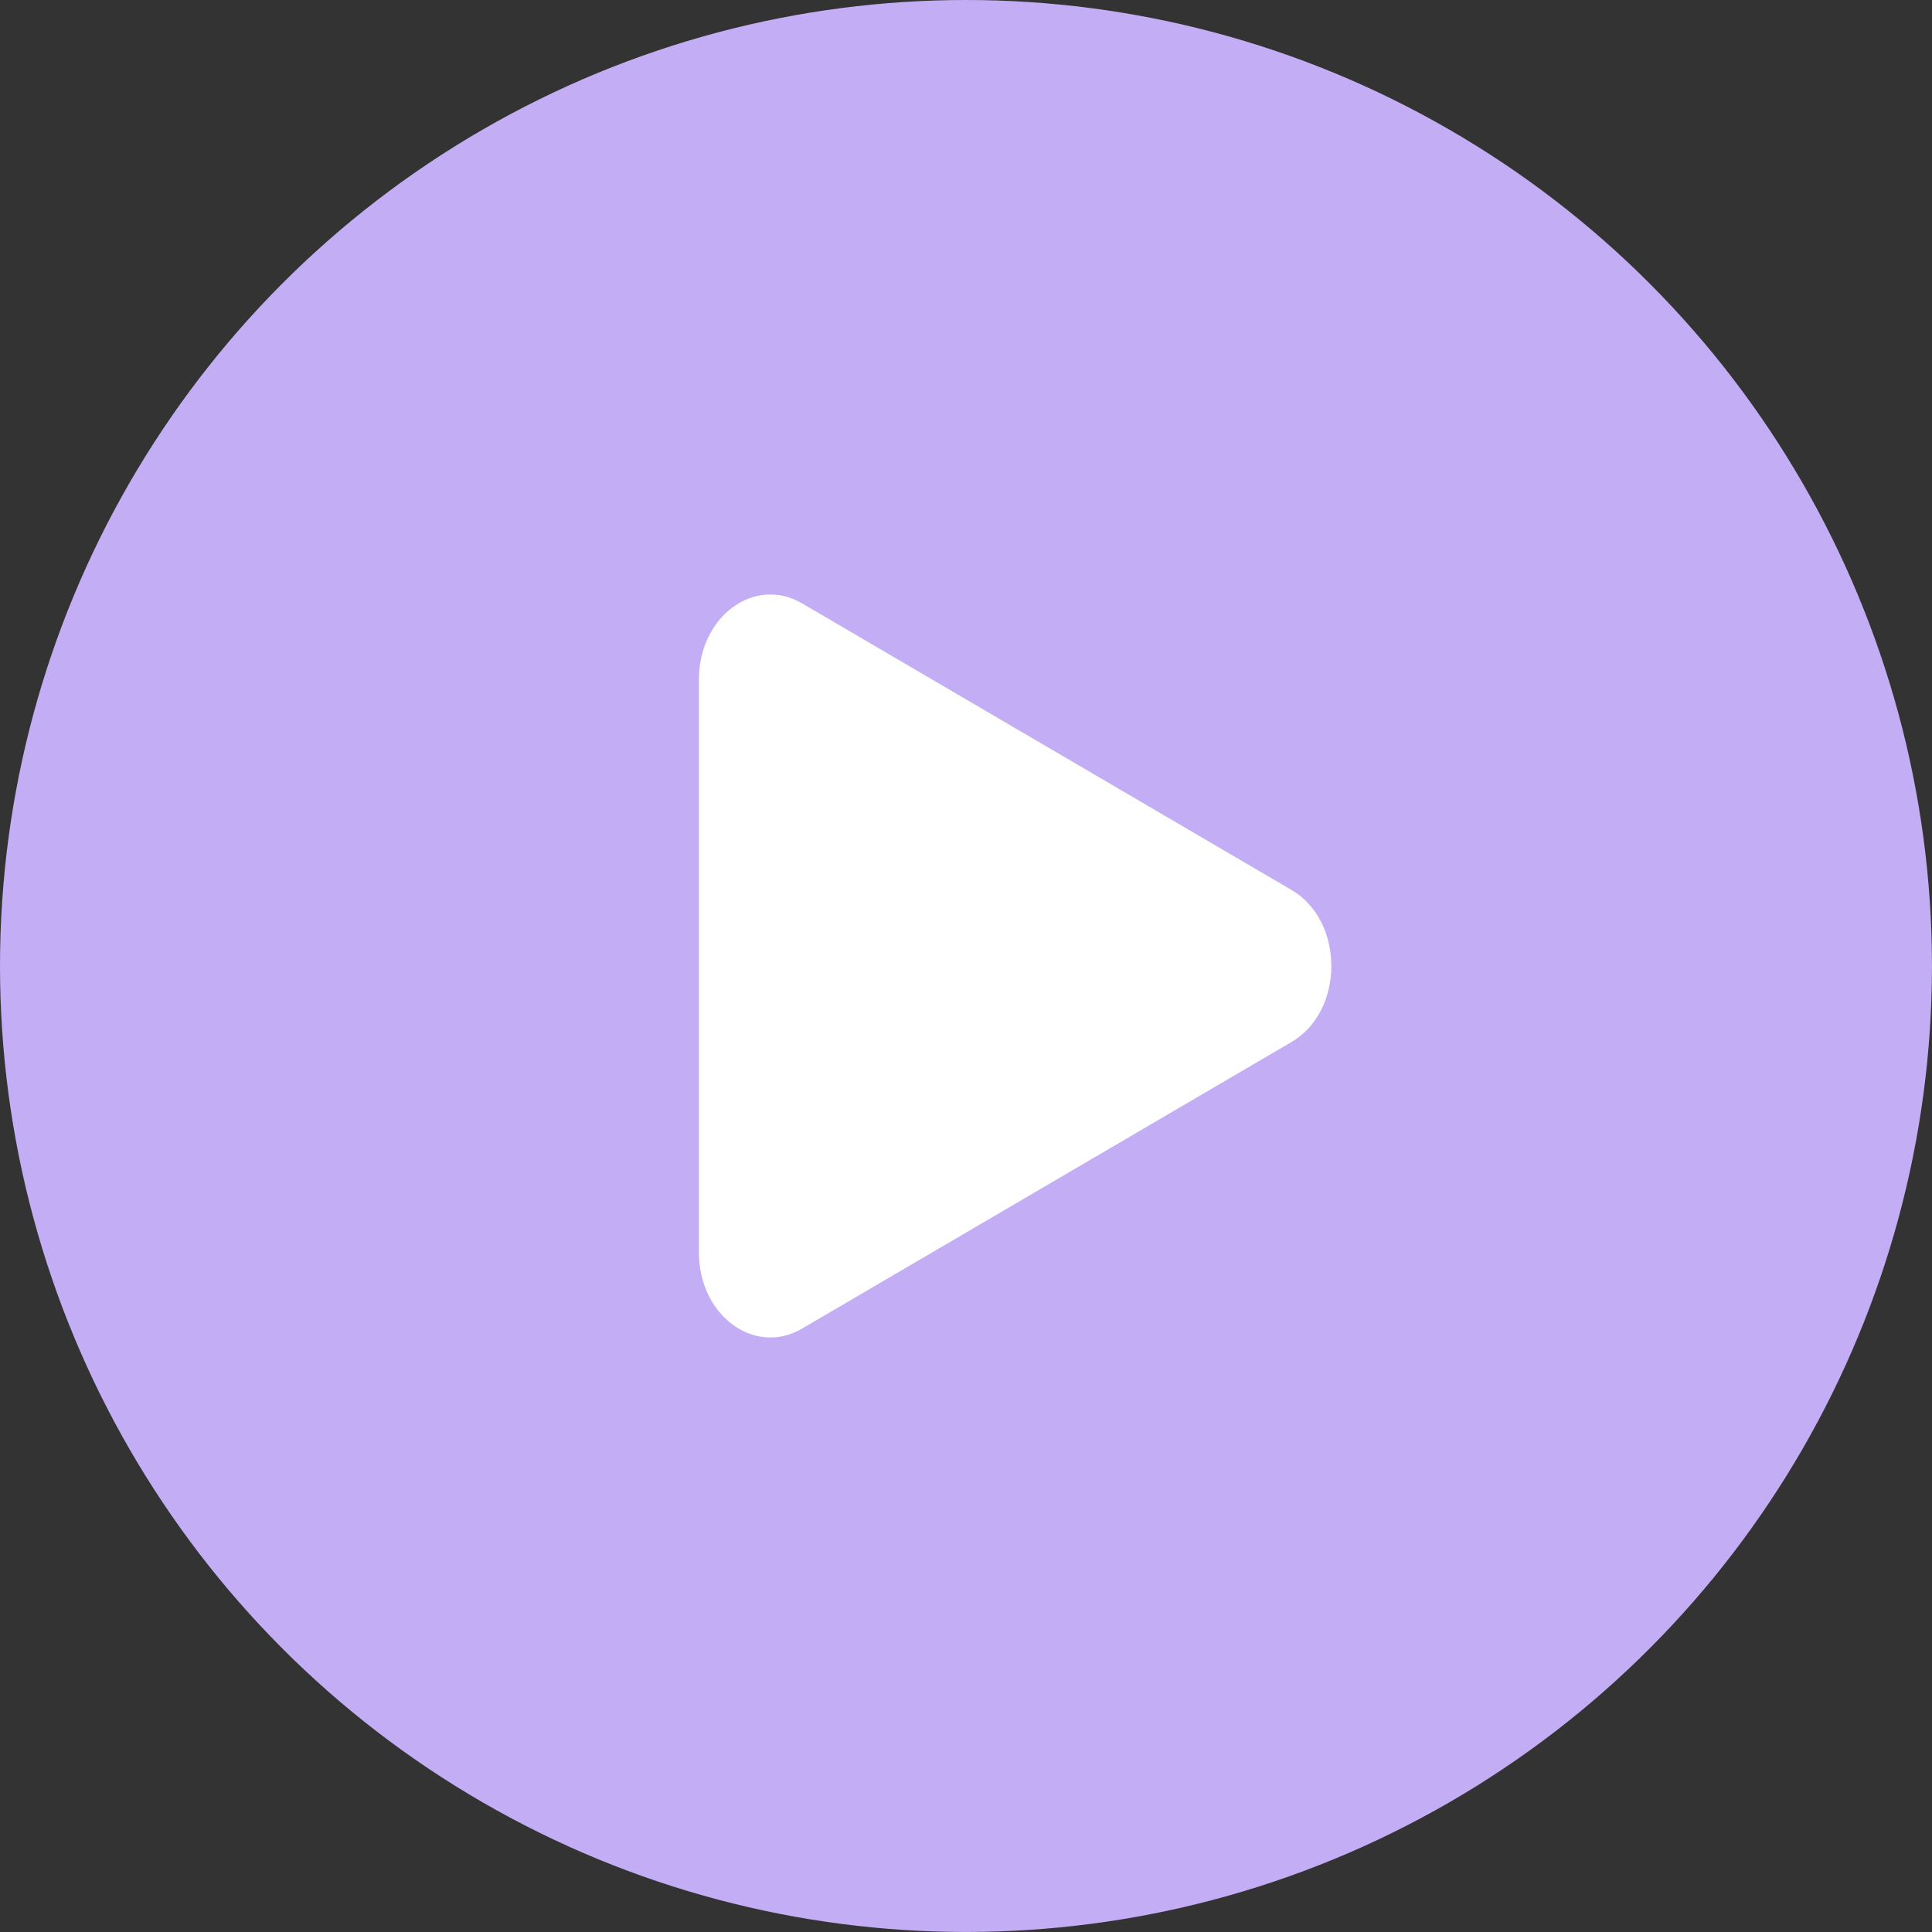 <?xml version="1.0" encoding="UTF-8" standalone="no"?><svg xmlns="http://www.w3.org/2000/svg" xmlns:xlink="http://www.w3.org/1999/xlink" fill="#c3adf4" height="235.8" preserveAspectRatio="xMidYMid meet" version="1" viewBox="0.0 0.0 235.8 235.8" width="235.8" zoomAndPan="magnify"><rect x="0.0" y="0.0" width="235.8" height="235.8" fill="#333333" stroke="none"/><g id="change1_1"><circle cx="117.898" cy="117.898" r="117.898"/></g><g id="change2_1"><path d="M97.883,73.635l59.747,34.985c6.482,3.794,6.482,14.761,0,18.555l-59.747,34.985c-5.795,3.394-12.579-1.61-12.579-9.277V82.913c0-7.668,6.784-12.67,12.579-9.277h0v-.002h0Z" fill="#ffffff"/></g></svg>